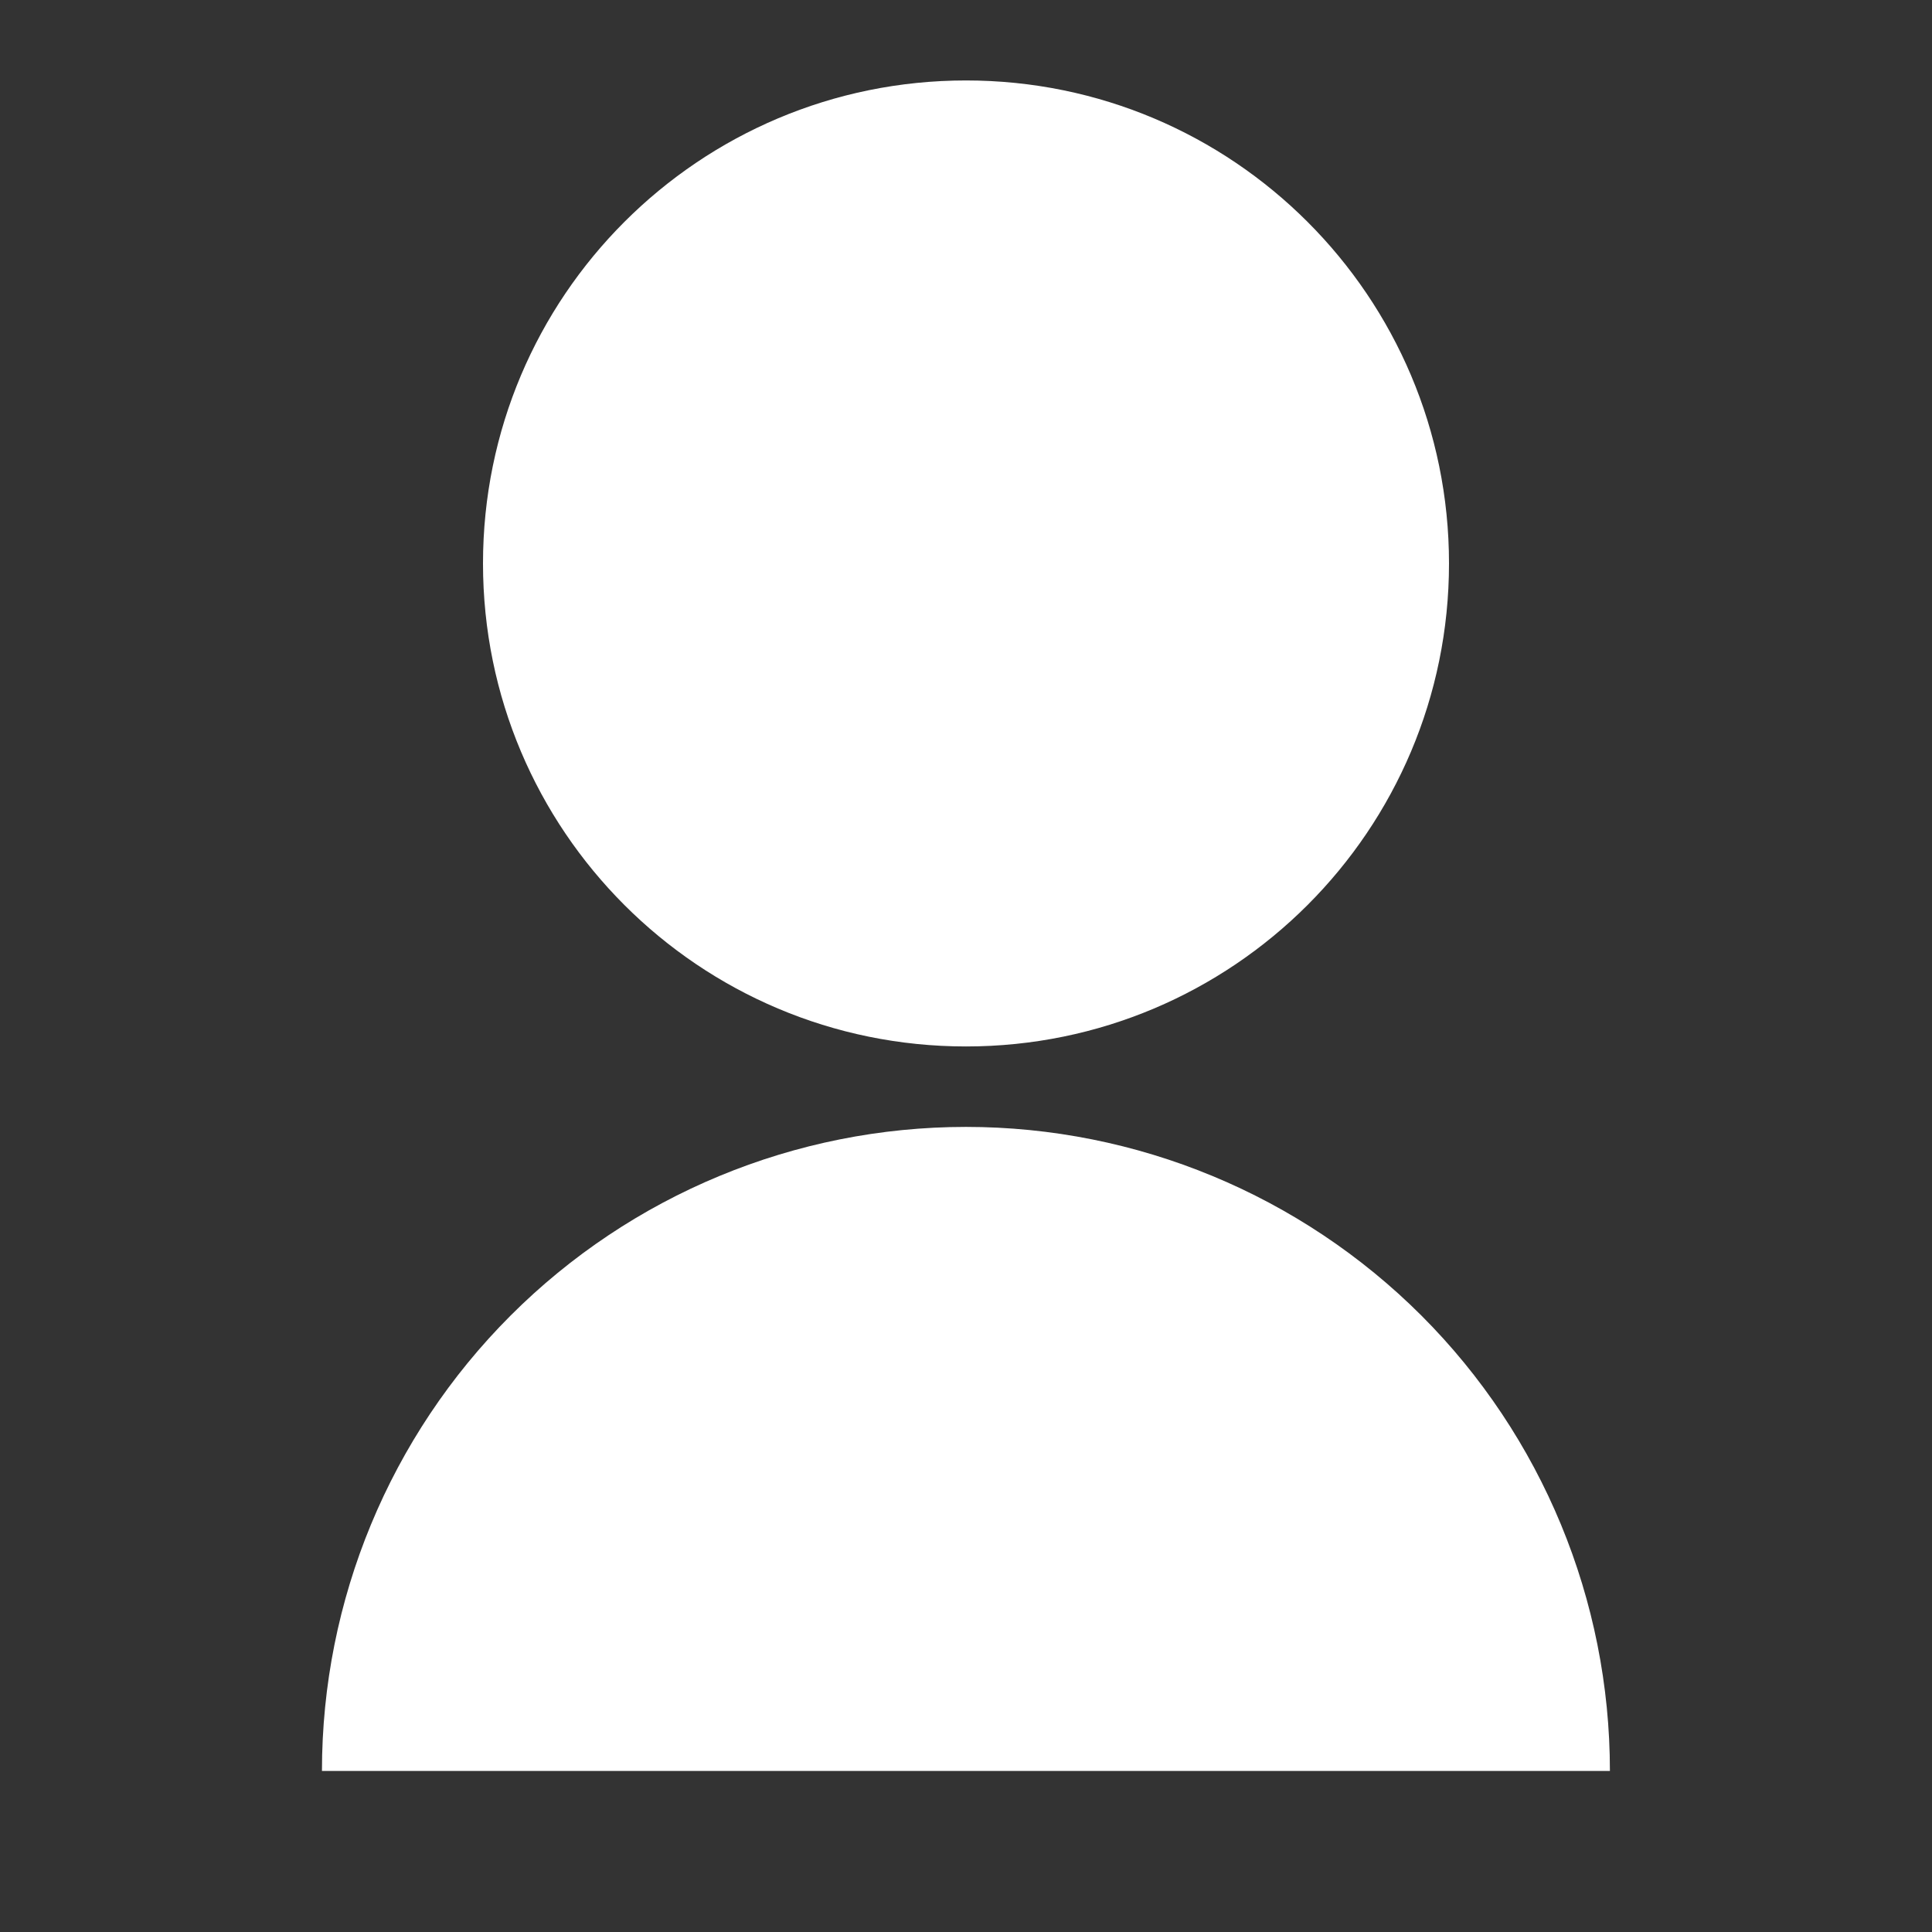 <svg width="14" height="14" viewBox="0 0 14 14" fill="none" xmlns="http://www.w3.org/2000/svg">
<rect x="0" y="0" width="14" height="14" fill="#333333" stroke="none"/>
<g id="15. User &#38; Faces / 01. User">
<path id="Vector" d="M2.333 12.833C2.333 11.595 2.825 10.408 3.7 9.533C4.575 8.658 5.762 8.166 7 8.166C8.237 8.166 9.424 8.658 10.3 9.533C11.175 10.408 11.666 11.595 11.666 12.833H2.333ZM7 7.583C5.066 7.583 3.5 6.017 3.5 4.083C3.5 2.149 5.066 0.583 7 0.583C8.933 0.583 10.5 2.149 10.5 4.083C10.5 6.017 8.933 7.583 7 7.583Z" fill="white"/>
</g>
</svg>
